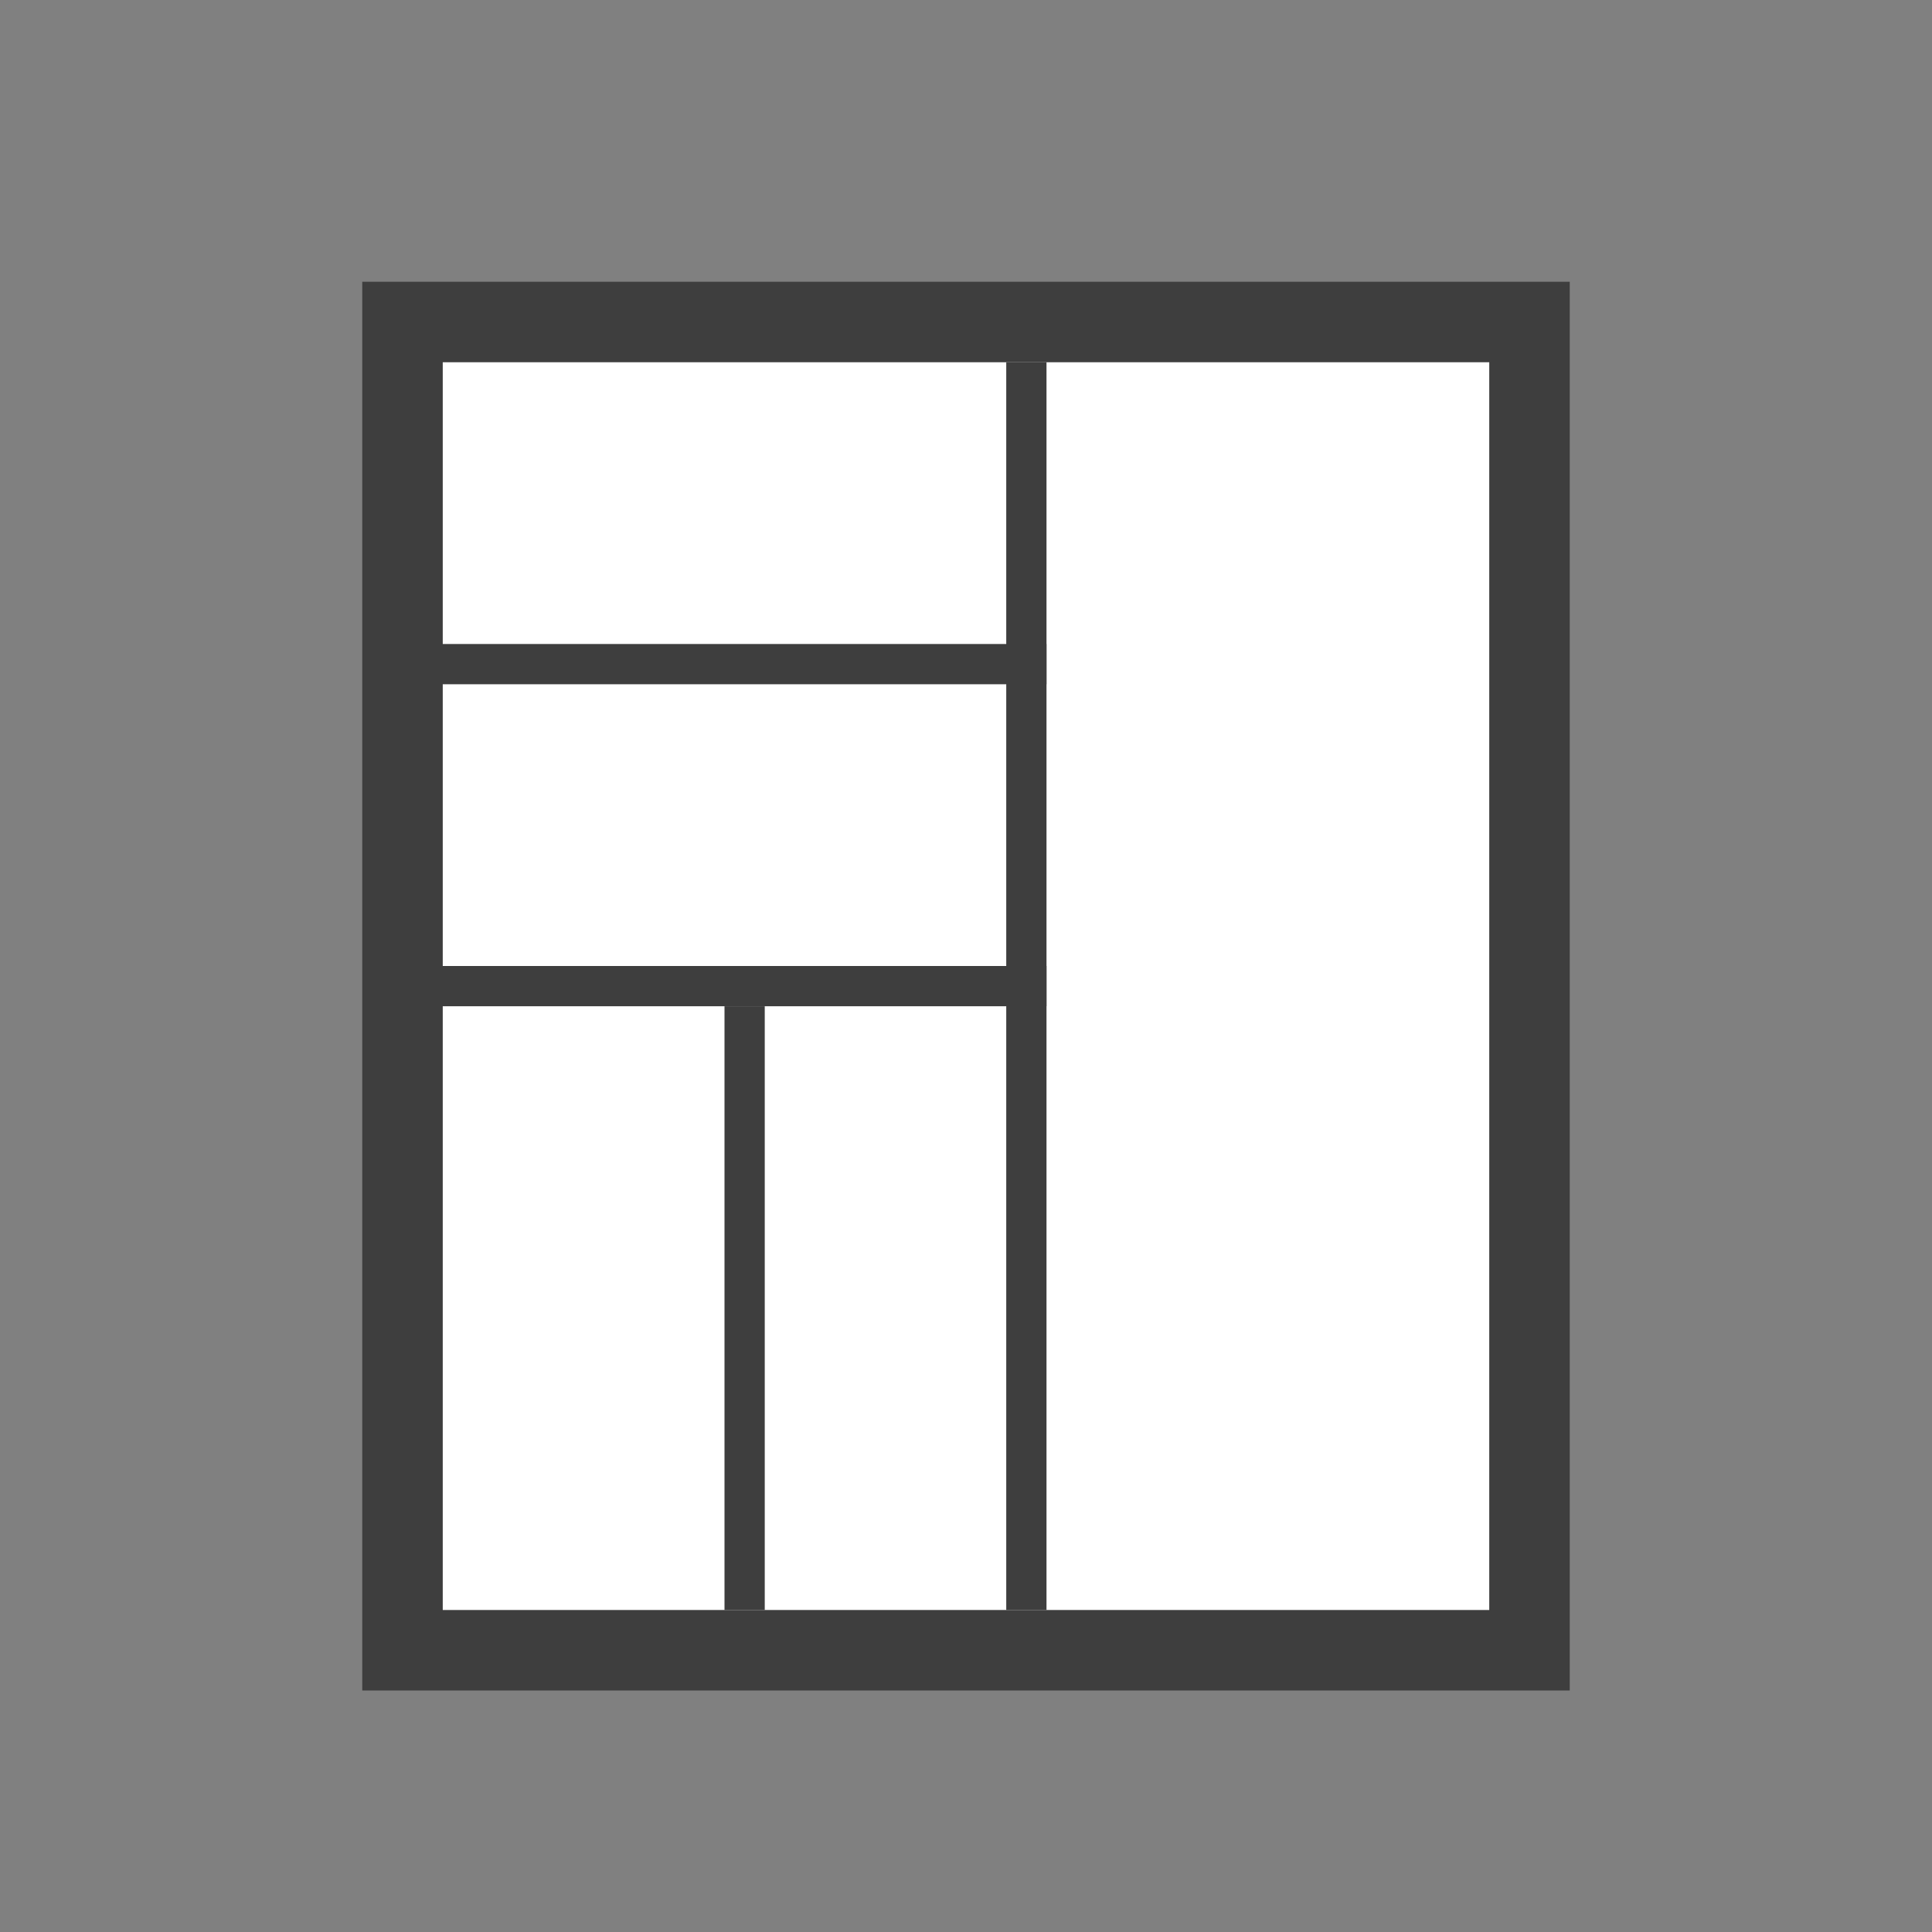 <svg width="48" height="48" viewBox="0 0 48 48" fill="none" xmlns="http://www.w3.org/2000/svg">
<rect x="0" y="0" width="48" height="48" fill="#808080" stroke="none"/>
<path d="M10 8H38V41H10V8Z" fill="white" stroke="#3E3E3E" stroke-width="2"/>
<path d="M25 9L25 40H26L26 9H25Z" fill="#3E3E3E"/>
<path d="M18 25V40H19V25H18Z" fill="#3E3E3E"/>
<path d="M26 24H10V25H26V24Z" fill="#3E3E3E"/>
<path d="M26 16H10V17H26V16Z" fill="#3E3E3E"/>
</svg>
